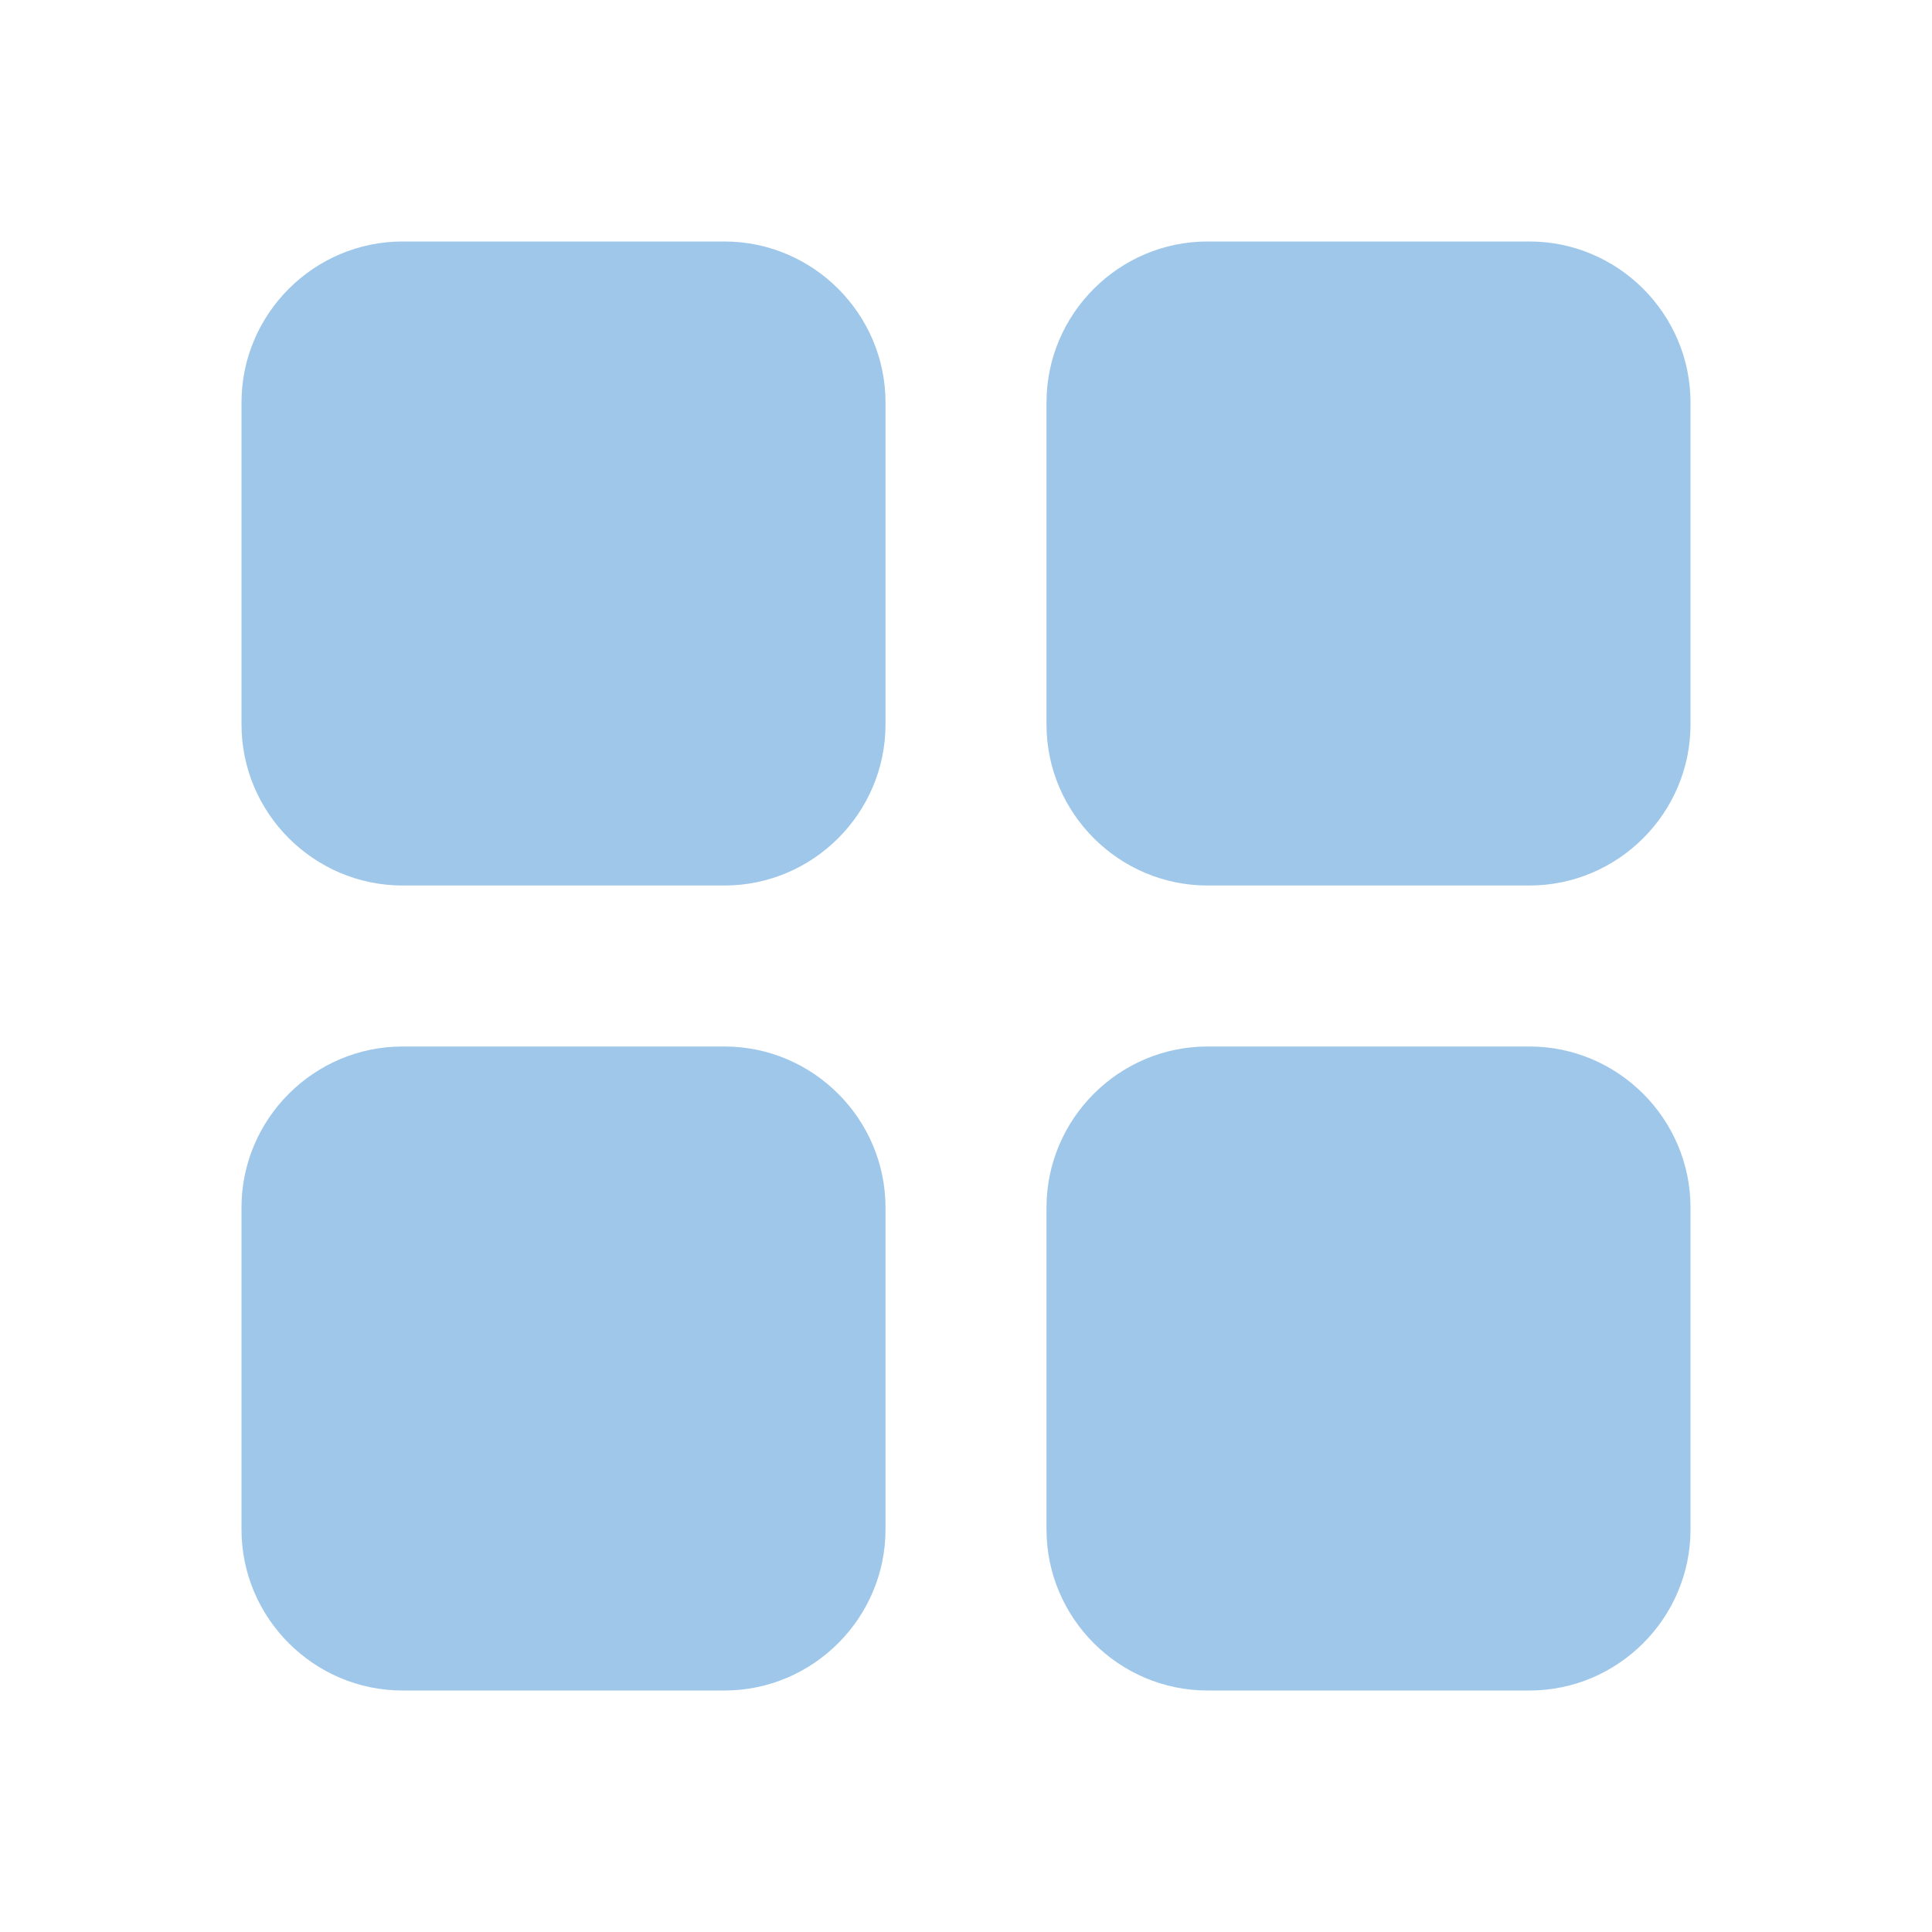 <svg width="96" height="96" viewBox="0 0 96 96" fill="none" xmlns="http://www.w3.org/2000/svg">
<path d="M20 44H36C40.4 44 44 40.4 44 36V20C44 15.6 40.4 12 36 12H20C15.6 12 12 15.6 12 20V36C12 40.4 15.6 44 20 44Z" fill="#9EC7EA"/>
<path d="M20 84H36C40.4 84 44 80.4 44 76V60C44 55.6 40.4 52 36 52H20C15.6 52 12 55.6 12 60V76C12 80.4 15.6 84 20 84Z" fill="#9EC7EA"/>
<path d="M52 20V36C52 40.4 55.6 44 60 44H76C80.4 44 84 40.4 84 36V20C84 15.6 80.4 12 76 12H60C55.6 12 52 15.6 52 20Z" fill="#9EC7EA"/>
<path d="M60 84H76C80.4 84 84 80.4 84 76V60C84 55.6 80.4 52 76 52H60C55.6 52 52 55.6 52 60V76C52 80.4 55.6 84 60 84Z" fill="#9EC7EA"/>
</svg>
